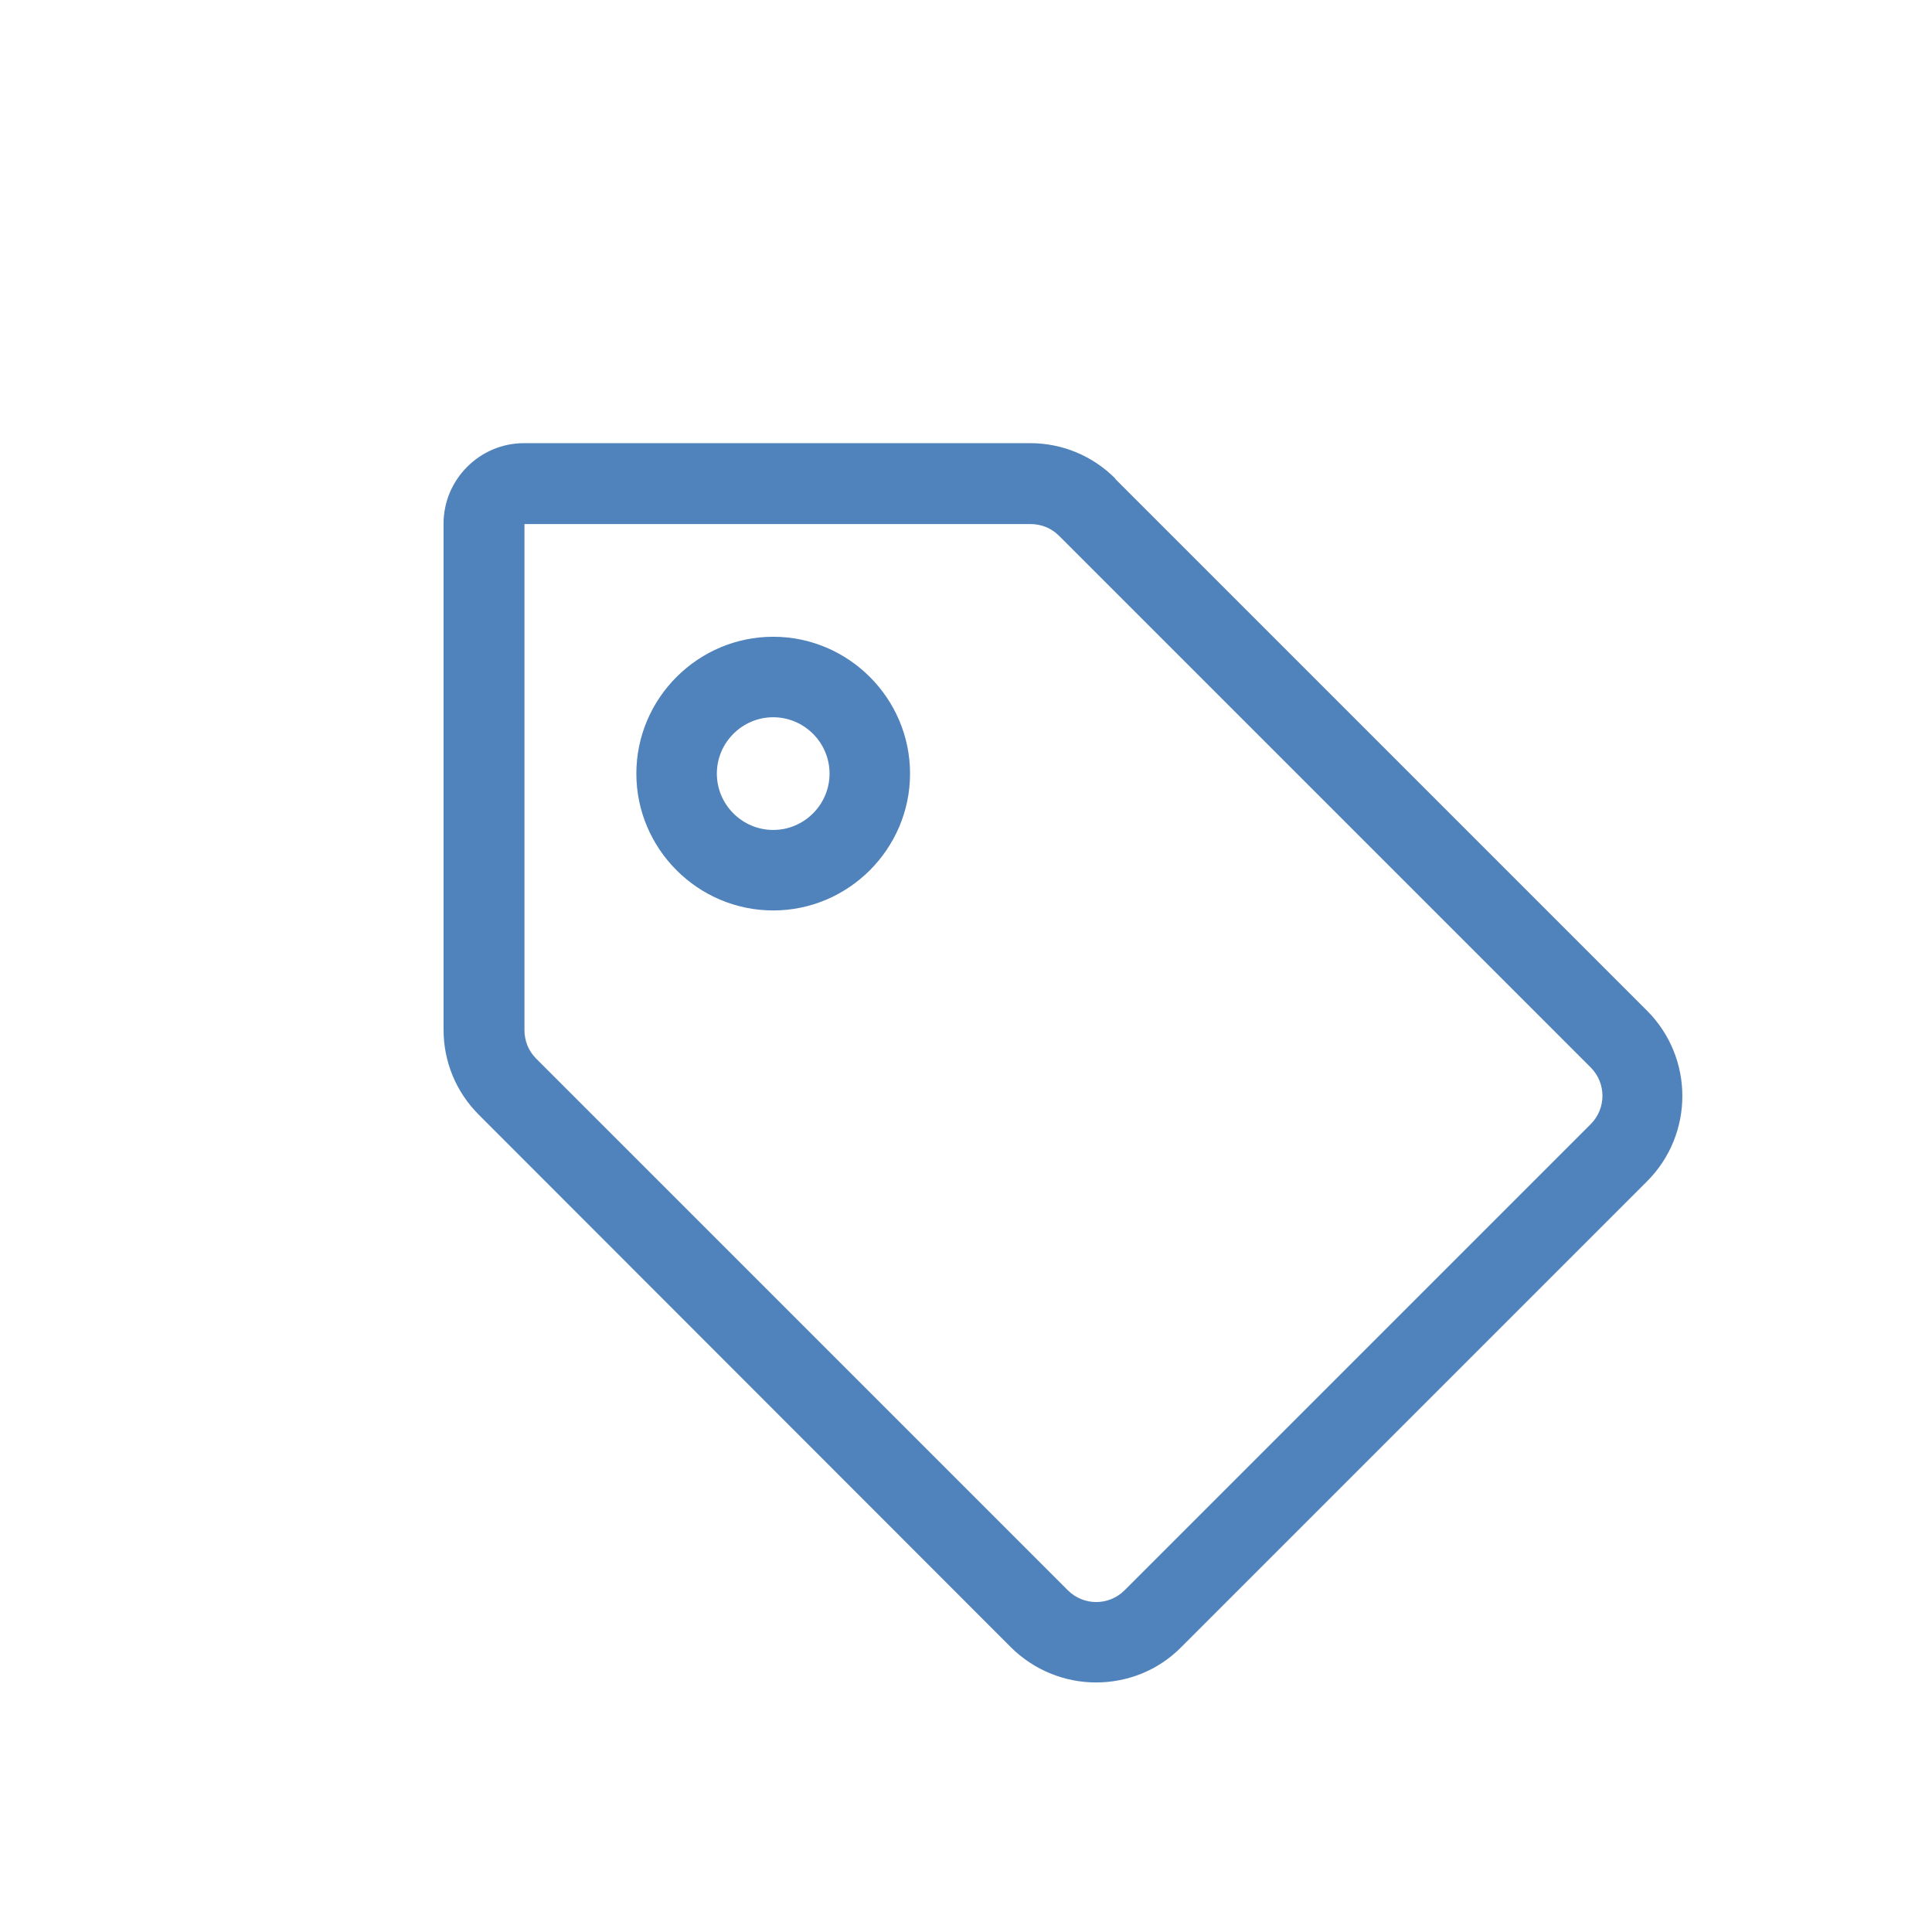 <?xml version="1.0" encoding="UTF-8"?>
<svg id="Layer_2" xmlns="http://www.w3.org/2000/svg" viewBox="0 0 48 48">
  <defs>
    <style>
      .cls-1 {
        fill: #5083bb;
      }
    </style>
  </defs>
  <path class="cls-1" d="M27.71,11.89c-.57-.57-1.32-.88-2.12-.88h-12.57c-1.1,0-2,.9-2,2v12.57c0,.8.31,1.55.88,2.12l13.21,13.22c.58.58,1.35.88,2.12.88s1.54-.29,2.12-.88l11.57-11.57c1.17-1.17,1.17-3.07,0-4.24l-13.21-13.21ZM39.51,27.94l-11.57,11.57c-.39.39-1.02.39-1.41,0l-13.21-13.21c-.19-.19-.29-.44-.29-.71v-12.57s0,0,0,0h12.57c.27,0,.52.1.71.29l13.21,13.21c.39.39.39,1.02,0,1.41Z"/>
  <path class="cls-1" d="M19.21,15.82c-1.87,0-3.4,1.53-3.4,3.4s1.53,3.4,3.4,3.4,3.4-1.53,3.4-3.4-1.53-3.4-3.4-3.4ZM19.21,20.62c-.77,0-1.4-.63-1.4-1.4s.63-1.4,1.4-1.4,1.4.63,1.4,1.4-.63,1.4-1.4,1.4Z"/>
</svg>